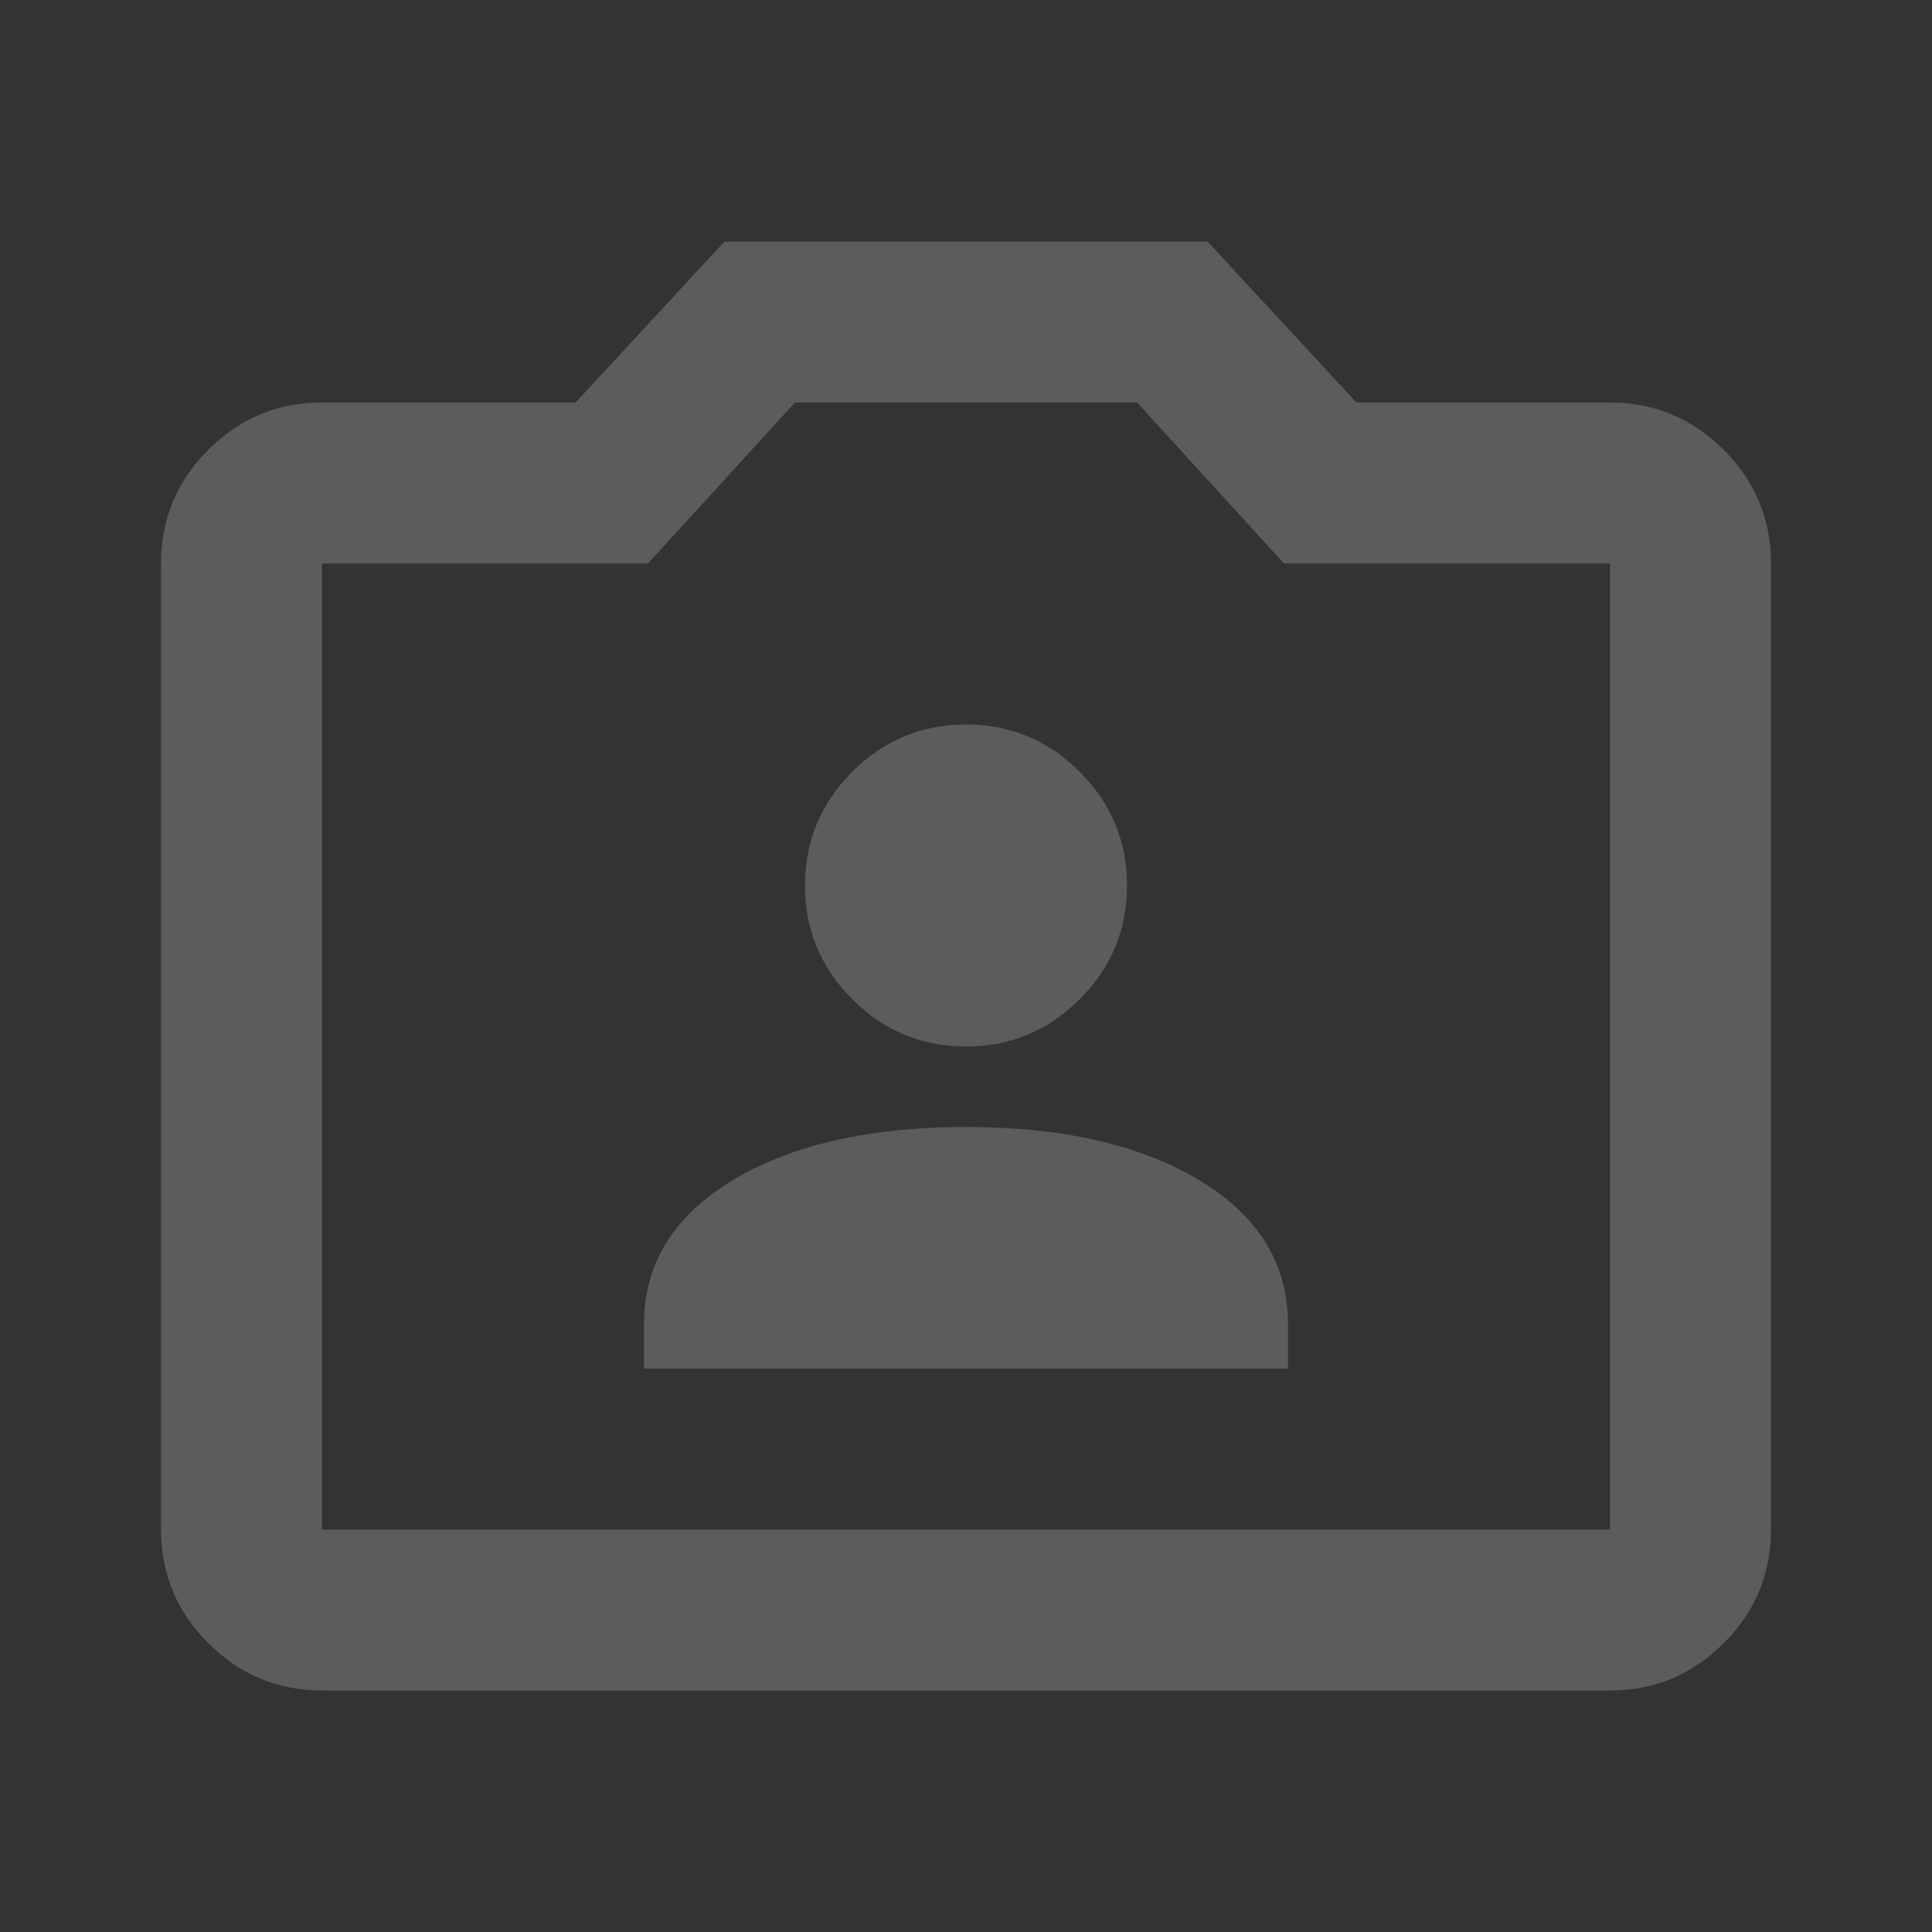 <svg width="72" height="72" viewBox="0 0 72 72" fill="none" xmlns="http://www.w3.org/2000/svg">
<rect x="0" y="0" width="72" height="72" fill="#333333" stroke="none"/>
<g opacity="0.2">
<mask id="mask0_1042_182" style="mask-type:alpha" maskUnits="userSpaceOnUse" x="0" y="0" width="72" height="72">
<path d="M0 0H72V72H0V0Z" fill="#D9D9D9"/>
</mask>
<g mask="url(#mask0_1042_182)">
<path d="M24 51H48V49.35C48 47.1 46.9 45.312 44.7 43.987C42.5 42.663 39.6 42 36 42C32.4 42 29.5 42.663 27.3 43.987C25.1 45.312 24 47.1 24 49.35V51ZM36 39C37.65 39 39.062 38.413 40.237 37.237C41.413 36.062 42 34.65 42 33C42 31.35 41.413 29.938 40.237 28.762C39.062 27.587 37.65 27 36 27C34.35 27 32.938 27.587 31.762 28.762C30.587 29.938 30 31.35 30 33C30 34.65 30.587 36.062 31.762 37.237C32.938 38.413 34.35 39 36 39ZM12 63C10.35 63 8.938 62.413 7.763 61.237C6.588 60.062 6 58.65 6 57V21C6 19.35 6.588 17.938 7.763 16.762C8.938 15.588 10.35 15 12 15H21.45L27 9H45L50.55 15H60C61.65 15 63.062 15.588 64.237 16.762C65.412 17.938 66 19.35 66 21V57C66 58.65 65.412 60.062 64.237 61.237C63.062 62.413 61.65 63 60 63H12ZM12 57H60V21H47.85L42.375 15H29.625L24.15 21H12V57Z" fill="white"/>
</g>
</g>
</svg>
